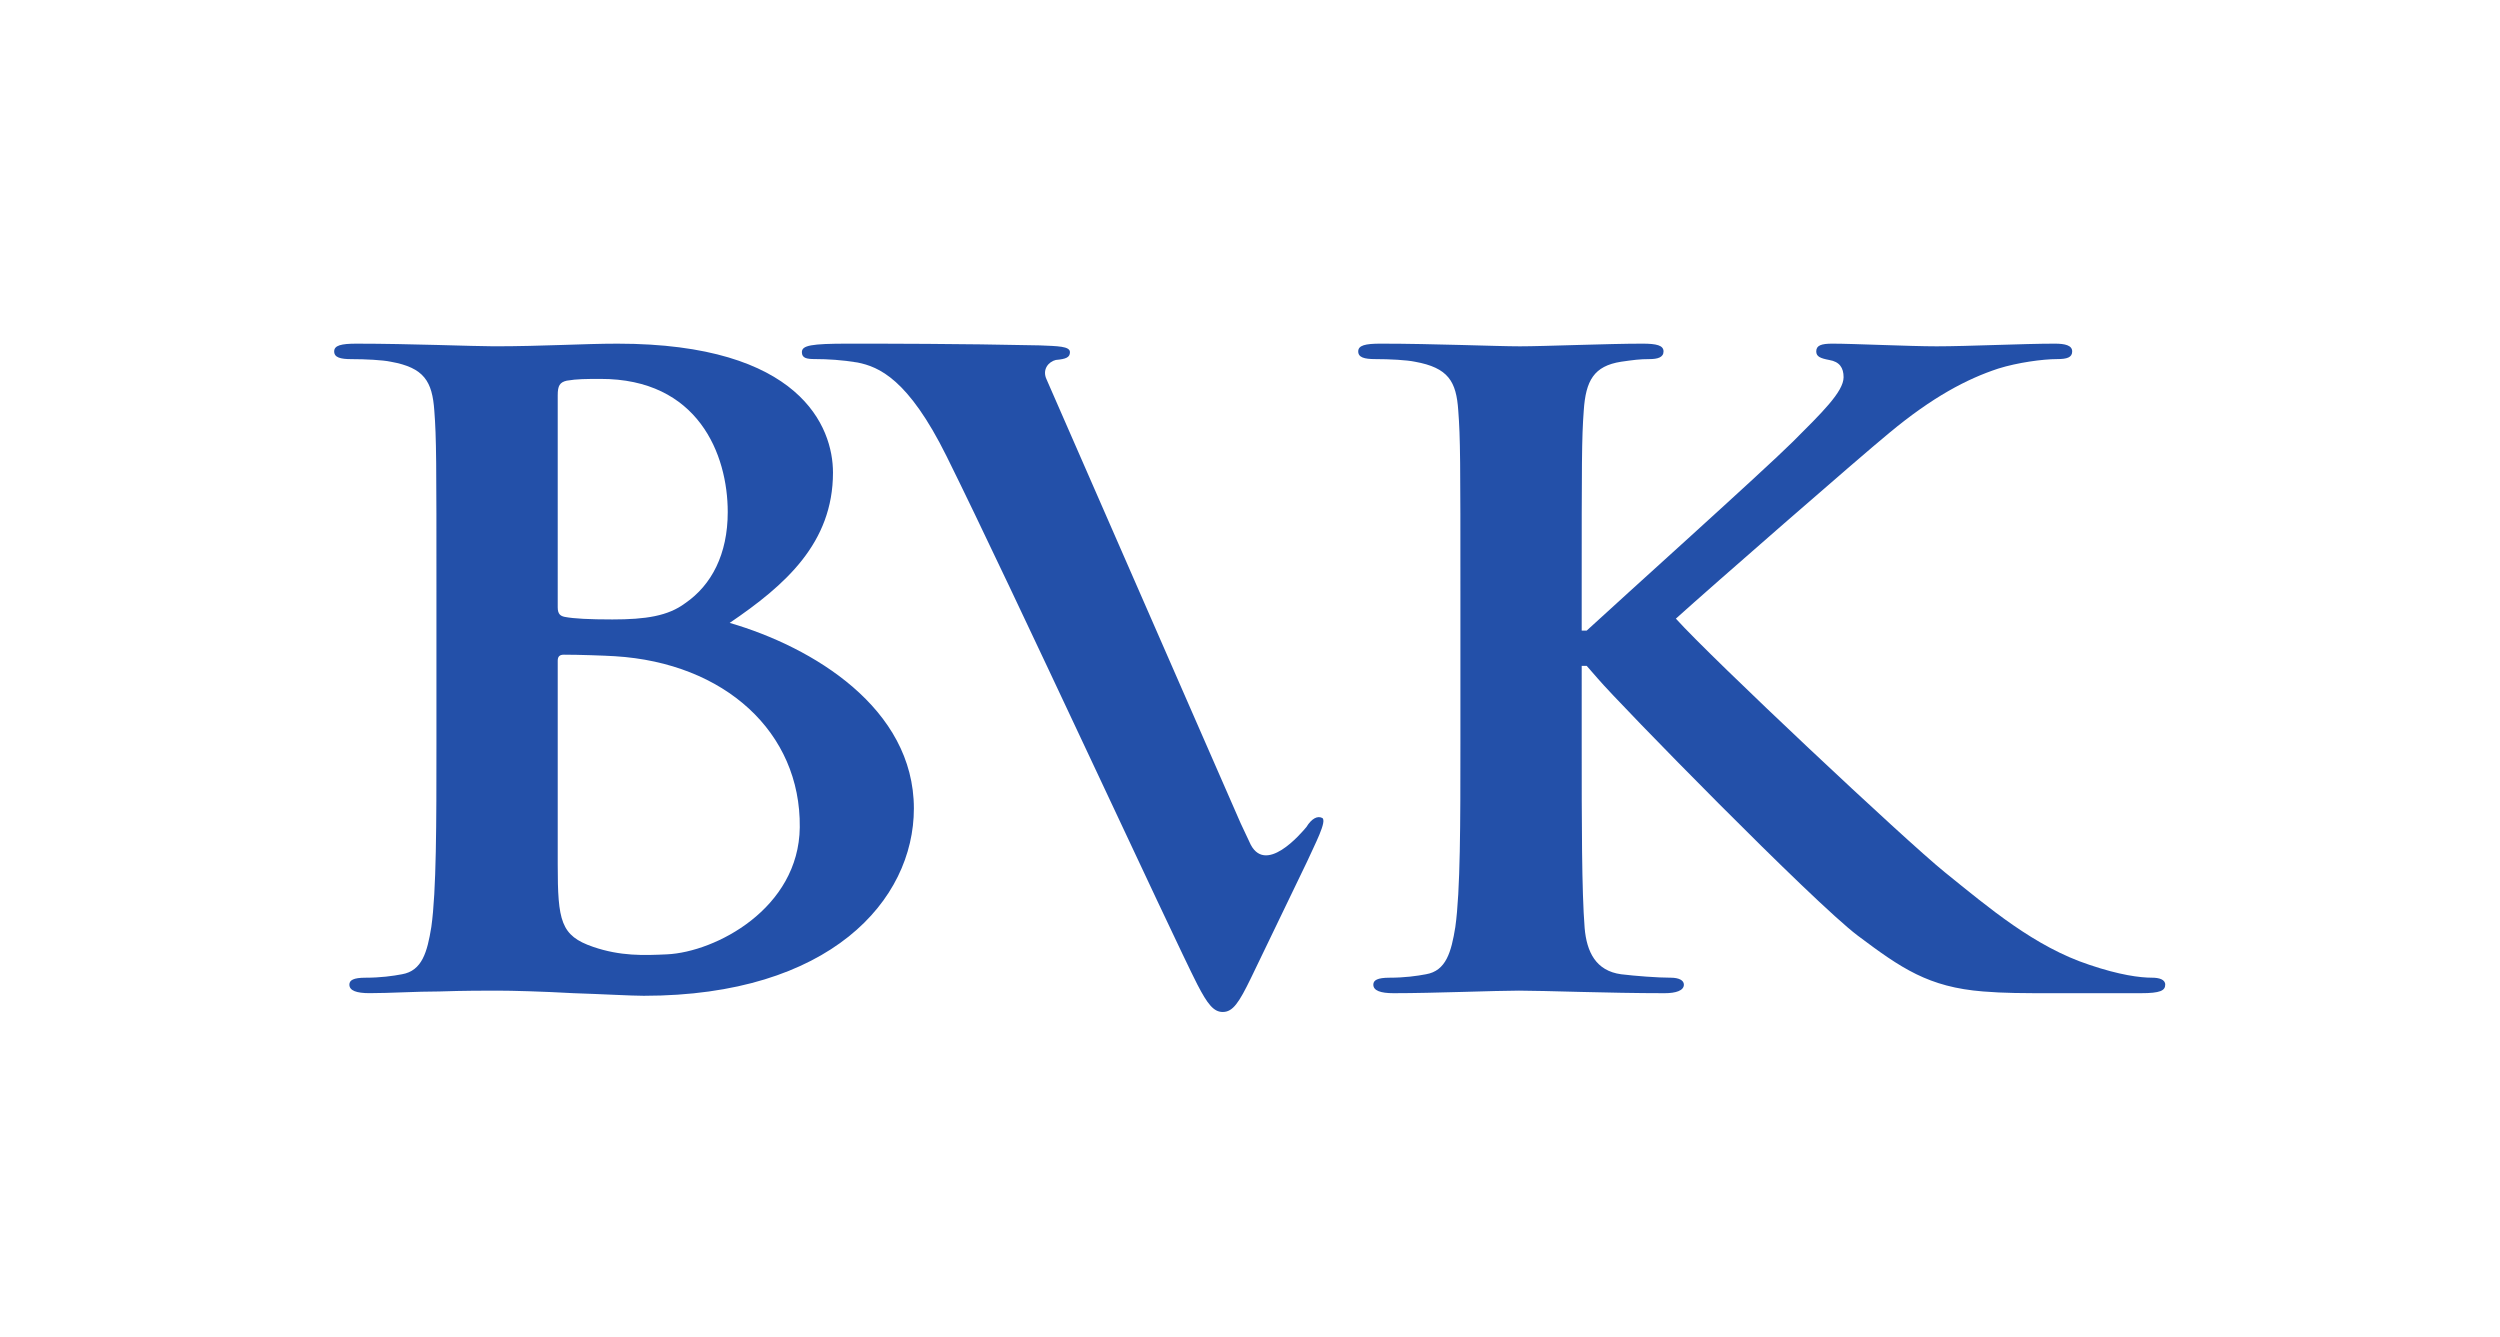 <?xml version="1.0" encoding="UTF-8" standalone="no"?>
<!-- Created with Inkscape (http://www.inkscape.org/) -->

<svg
   version="1.1"
   id="svg2"
   xml:space="preserve"
   width="515.907"
   height="275.907"
   viewBox="0 0 515.907 275.907"
   sodipodi:docname="BVK_100_cmyk_p_print.eps"
   xmlns:inkscape="http://www.inkscape.org/namespaces/inkscape"
   xmlns:sodipodi="http://sodipodi.sourceforge.net/DTD/sodipodi-0.dtd"
   xmlns="http://www.w3.org/2000/svg"
   xmlns:svg="http://www.w3.org/2000/svg"><defs
     id="defs6" /><sodipodi:namedview
     id="namedview4"
     pagecolor="#ffffff"
     bordercolor="#666666"
     borderopacity="1.0"
     inkscape:pageshadow="2"
     inkscape:pageopacity="0.0"
     inkscape:pagecheckerboard="0" /><g
     id="g8"
     inkscape:groupmode="layer"
     inkscape:label="ink_ext_XXXXXX"
     transform="matrix(1.333,0,0,-1.333,0,275.907)"><g
       id="g10"
       transform="scale(0.1)"><path
         d="m 951.918,1053.93 c -16.426,1.01 -55.602,2.36 -79.137,2.36 -6.226,0 -9.367,-2.71 -9.367,-9.27 V 731.77 c 0,-87.809 4.524,-110.571 54.828,-127.809 42.356,-14.512 78.43,-13.262 114.348,-11.563 74.91,3.512 204.1,70.84 205.54,196.641 1.7,147.402 -116.39,254.501 -286.212,264.891 z m -88.504,75.59 c 0,-10.76 4.578,-13.43 11.027,-14.75 14.11,-2.68 37.547,-3.92 73.602,-3.92 51.59,0 86.177,5.24 112.867,25.26 40.65,27.91 65.71,75.78 65.71,141.03 0,89.06 -45.67,206.54 -197.397,206.09 -21.852,-0.07 -35.907,0 -51.883,-2.74 -10.785,-2.49 -13.926,-7.93 -13.926,-22.45 z m -187.762,22.57 c 0,202.16 0,239.39 -3.281,281.94 -3.168,45.2 -15.558,66.56 -67.391,75.79 -12.417,2.68 -39.074,4.03 -61,4.03 -17.164,0 -26.636,2.63 -26.636,11.94 0,9.34 10.883,12.01 34.457,12.01 83.078,0 181.527,-4.08 212.91,-4.08 76.793,0 137.883,4.08 191.258,4.08 283.381,0 333.581,-129.13 333.581,-199.55 0,-109.09 -73.77,-174.23 -159.92,-232.73 128.41,-37.34 285.16,-131.719 285.16,-287.282 0,-142.289 -130.01,-290 -418.157,-290 -18.883,0 -64.332,2.614 -109.559,4.063 -47.129,2.629 -94.16,3.918 -117.543,3.918 -17.203,0 -51.875,0 -89.34,-1.289 -36.043,0 -76.757,-2.629 -108,-2.629 -20.39,0 -31.324,3.918 -31.324,13.258 0,6.761 6.274,10.679 25.039,10.679 23.371,0 42.348,2.641 56.364,5.321 31.289,5.39 39.179,34.531 45.46,73.121 7.922,55.84 7.922,160.922 7.922,283.261 v 234.149"
         style="fill:#2350a9;fill-opacity:1;fill-rule:nonzero;stroke:none"
         id="path12" /><path
         d="m 1934.06,766.789 c 23.3,-55.16 81.06,13.973 88.34,22.621 8.22,13.399 17.18,17.809 24.43,14.18 8.34,-4.18 -11.8,-41.899 -23.28,-67.52 l -86.66,-179.808 c -18.69,-38.551 -28.2,-53.102 -43.88,-53.102 -14.05,0 -23.51,11.891 -39.36,42.5 -37.42,73.039 -287.99,615.77 -388.27,817.89 -59.42,119.82 -104.86,138.41 -137.8,145.07 -23.47,3.95 -46.97,5.32 -65.79,5.32 -12.55,0 -20.39,1.23 -20.39,10.66 0,10.53 14.11,13.2 71.95,13.2 56.43,0 170.83,0 296.2,-2.67 28.06,-1.2 46.84,-1.2 46.84,-10.53 0,-8.12 -6.24,-10.66 -21.87,-12.03 -11,-2.64 -21.83,-14.59 -14.14,-30.54 l 300.2,-686.569 13.48,-28.672"
         style="fill:#2350a9;fill-opacity:1;fill-rule:nonzero;stroke:none"
         id="path14" /><path
         d="m 2448.65,1093.58 h 7.71 c 53.31,49.2 273.84,247.32 319.32,292.56 43.89,43.95 78.39,77.09 78.39,99.73 0,14.63 -6.24,23.95 -22.13,26.63 -13.94,2.65 -20.2,5.32 -20.2,13.29 0,9.34 7.83,12.01 25.06,12.01 32.74,0 118.97,-4.13 161.27,-4.13 48.56,0 134.61,4.13 183.1,4.13 15.81,0 26.79,-2.67 26.79,-12.01 0,-9.31 -7.87,-11.9 -23.47,-11.9 -21.98,0 -61.16,-5.32 -90.97,-14.68 -48.56,-15.98 -101.69,-43.87 -168.91,-99.72 -48.64,-40.01 -277.15,-239.5 -330.19,-287.4 56.29,-62.45 355.09,-343.07 416.08,-392.391 69.08,-55.738 139.46,-115.609 224.06,-143.531 46.9,-15.898 78.41,-19.93 97.06,-19.93 10.82,0 20.37,-2.668 20.37,-10.718 0,-9.301 -7.7,-13.282 -37.61,-13.282 h -136.22 c -47,0 -75.07,0 -107.96,2.66 -84.79,6.75 -126.83,35.891 -194.23,86.461 -68.93,51.93 -369.26,359.082 -402.19,397.691 l -17.42,19.96 h -7.71 V 918 c 0,-122.398 0,-227.48 4.55,-284.781 3.16,-37.129 17.4,-66.348 56.47,-71.66 22.08,-2.68 56.4,-5.321 76.79,-5.321 12.51,0 20.38,-3.918 20.38,-10.718 0,-9.301 -12.42,-13.282 -29.82,-13.282 -87.61,0 -186.31,3.981 -225.54,3.981 -35.88,0 -131.36,-3.981 -194.07,-3.981 -20.23,0 -31.35,3.981 -31.35,13.282 0,6.8 6.29,10.718 25.26,10.718 23.18,0 42.28,2.641 56.25,5.321 31.22,5.312 39.19,34.531 45.43,73.121 7.87,55.84 7.87,160.922 7.87,283.32 v 234.04 c 0,202.21 0,239.44 -3.31,282.05 -2.98,45.23 -15.37,66.41 -67.11,75.73 -12.65,2.68 -39.13,4.07 -61.26,4.07 -17.12,0 -26.5,2.59 -26.5,11.9 0,9.34 10.83,12.01 34.49,12.01 82.94,0 178.42,-4.13 215.87,-4.13 37.66,0 136.36,4.13 189.66,4.13 21.91,0 32.62,-2.67 32.62,-12.01 0,-9.31 -9.26,-11.9 -21.77,-11.9 -15.56,0 -24.96,-1.39 -43.89,-4.07 -42.21,-6.62 -54.76,-29.27 -57.85,-75.73 -3.17,-42.61 -3.17,-79.84 -3.17,-282.05 v -58.46"
         style="fill:#2350a9;fill-opacity:1;fill-rule:nonzero;stroke:none"
         id="path16" /></g></g></svg>
